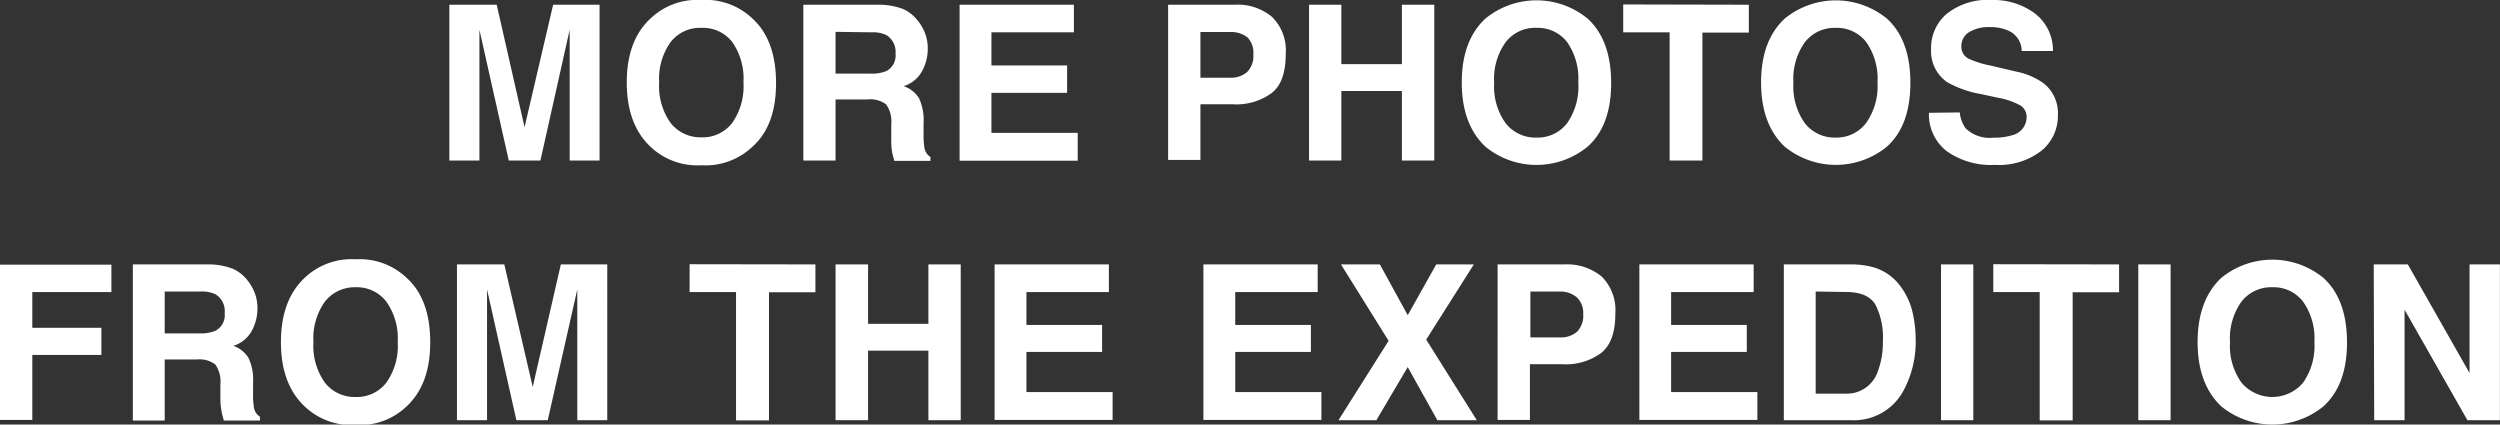 <svg xmlns="http://www.w3.org/2000/svg" viewBox="0 0 269.28 45.73"><rect x="0" y="0" width="269.28" height="45.73" fill="#333333" stroke="none"/><defs><style>.cls-1{fill:#fff;}</style></defs><title>gallery_tit</title><g id="レイヤー_2" data-name="レイヤー 2"><g id="tx"><path class="cls-1" d="M59.58.51h5V17.29H61.36V5.94c0-.32,0-.78,0-1.37s0-1,0-1.36L58.21,17.29H54.8L51.64,3.21c0,.32,0,.77,0,1.36s0,1,0,1.37V17.29H48.4V.51h5.1l3,13.19Z"/><path class="cls-1" d="M81.05,15.8a7.34,7.34,0,0,1-5.5,2,7.32,7.32,0,0,1-5.49-2q-2.55-2.4-2.55-6.92T70.06,2a7.28,7.28,0,0,1,5.49-2,7.3,7.3,0,0,1,5.5,2q2.53,2.31,2.54,6.92T81.05,15.8Zm-2.19-2.55a6.85,6.85,0,0,0,1.22-4.37,6.87,6.87,0,0,0-1.22-4.37A4,4,0,0,0,75.55,3a4,4,0,0,0-3.32,1.54A6.77,6.77,0,0,0,71,8.88a6.79,6.79,0,0,0,1.24,4.37,4.08,4.08,0,0,0,3.32,1.54A4,4,0,0,0,78.86,13.25Z"/><path class="cls-1" d="M97.2.94a4.08,4.08,0,0,1,1.57,1.18,5.05,5.05,0,0,1,.85,1.41,4.61,4.61,0,0,1,.31,1.76,5,5,0,0,1-.6,2.35,3.41,3.41,0,0,1-2,1.64A3.11,3.11,0,0,1,99,10.6a5.6,5.6,0,0,1,.48,2.63v1.12a8.68,8.68,0,0,0,.09,1.56,1.45,1.45,0,0,0,.65,1v.42H96.33c-.1-.37-.18-.67-.23-.9A7.67,7.67,0,0,1,96,14.94l0-1.55a3.17,3.17,0,0,0-.55-2.14,2.82,2.82,0,0,0-2-.54H90v6.58H86.53V.51h8A7.56,7.56,0,0,1,97.2.94ZM90,3.43v4.5h3.77a4.09,4.09,0,0,0,1.69-.27,1.89,1.89,0,0,0,1-1.89,2.12,2.12,0,0,0-1-2,3.45,3.45,0,0,0-1.62-.29Z"/><path class="cls-1" d="M115.67,3.48h-8.88V7.05h8.15V10h-8.15v4.31h9.29v3H103.36V.51h12.31Z"/><path class="cls-1" d="M137,10a6.39,6.39,0,0,1-4.21,1.23h-3.49v6h-3.48V.51H133a5.77,5.77,0,0,1,4,1.3,5.05,5.05,0,0,1,1.49,4C138.49,7.81,138,9.21,137,10Zm-2.67-6a2.86,2.86,0,0,0-1.87-.55h-3.16V8.37h3.16a2.67,2.67,0,0,0,1.87-.61A2.47,2.47,0,0,0,135,5.85,2.35,2.35,0,0,0,134.34,4Z"/><path class="cls-1" d="M141,17.29V.51h3.48v6.4H151V.51h3.49V17.29H151V9.8h-6.52v7.49Z"/><path class="cls-1" d="M171,15.8a8.68,8.68,0,0,1-11,0q-2.55-2.4-2.55-6.92T160,2a8.68,8.68,0,0,1,11,0q2.53,2.31,2.54,6.92T171,15.8Zm-2.19-2.55A6.85,6.85,0,0,0,170,8.88a6.87,6.87,0,0,0-1.22-4.37A4,4,0,0,0,165.5,3a4,4,0,0,0-3.32,1.54,6.77,6.77,0,0,0-1.24,4.37,6.79,6.79,0,0,0,1.24,4.37,4.08,4.08,0,0,0,3.32,1.54A4,4,0,0,0,168.81,13.25Z"/><path class="cls-1" d="M188.37.51v3h-5V17.29h-3.53V3.48h-5v-3Z"/><path class="cls-1" d="M203.24,15.8a8.7,8.7,0,0,1-11,0q-2.55-2.4-2.55-6.92T192.24,2a8.7,8.7,0,0,1,11,0q2.53,2.31,2.53,6.92T203.24,15.8ZM201,13.25a6.85,6.85,0,0,0,1.23-4.37A6.87,6.87,0,0,0,201,4.51,4,4,0,0,0,197.74,3a4.05,4.05,0,0,0-3.33,1.54,6.83,6.83,0,0,0-1.24,4.37,6.85,6.85,0,0,0,1.24,4.37,4.08,4.08,0,0,0,3.33,1.54A4,4,0,0,0,201,13.25Z"/><path class="cls-1" d="M211.09,12.11a3.48,3.48,0,0,0,.64,1.72,3.73,3.73,0,0,0,3,1,6.52,6.52,0,0,0,2.06-.28,2,2,0,0,0,1.5-1.94,1.43,1.43,0,0,0-.74-1.29,7.83,7.83,0,0,0-2.33-.79l-1.81-.39a11.39,11.39,0,0,1-3.68-1.29A4.08,4.08,0,0,1,208,5.26a4.83,4.83,0,0,1,1.66-3.75A7.09,7.09,0,0,1,214.55,0a7.45,7.45,0,0,1,4.58,1.41,5,5,0,0,1,2,4.08h-3.37a2.39,2.39,0,0,0-1.35-2.15,4.66,4.66,0,0,0-2.09-.42,4,4,0,0,0-2.22.54A1.75,1.75,0,0,0,211.26,5a1.44,1.44,0,0,0,.82,1.34,10.1,10.1,0,0,0,2.23.7l2.94.69A7.5,7.5,0,0,1,220.16,9a4.1,4.1,0,0,1,1.5,3.42,4.82,4.82,0,0,1-1.78,3.82,7.47,7.47,0,0,1-5,1.52,8.24,8.24,0,0,1-5.21-1.49,5,5,0,0,1-1.9-4.12Z"/><path class="cls-1" d="M0,28.51H12v2.95H3.48v3.85h7.44v2.92H3.48v7H0Z"/><path class="cls-1" d="M25,28.92a4,4,0,0,1,1.57,1.17,5.2,5.2,0,0,1,.85,1.41,4.69,4.69,0,0,1,.31,1.77,5.07,5.07,0,0,1-.6,2.35,3.4,3.4,0,0,1-2,1.63,3.08,3.08,0,0,1,1.65,1.33,5.52,5.52,0,0,1,.48,2.62v1.13a8.62,8.62,0,0,0,.09,1.55,1.4,1.4,0,0,0,.65,1v.42H24.11c-.1-.37-.18-.67-.23-.9a7.64,7.64,0,0,1-.14-1.44l0-1.56a3.18,3.18,0,0,0-.55-2.14,2.82,2.82,0,0,0-2-.54H17.74v6.58H14.31V28.48h8A7.3,7.3,0,0,1,25,28.92ZM17.74,31.4v4.51h3.77a4.07,4.07,0,0,0,1.69-.28,1.89,1.89,0,0,0,1-1.89,2.13,2.13,0,0,0-1-2.05,3.58,3.58,0,0,0-1.62-.29Z"/><path class="cls-1" d="M43.8,43.77a7.28,7.28,0,0,1-5.49,2,7.3,7.3,0,0,1-5.5-2q-2.55-2.4-2.55-6.92t2.55-6.92a7.34,7.34,0,0,1,5.5-2,7.32,7.32,0,0,1,5.49,2c1.7,1.54,2.54,3.85,2.54,6.92S45.5,42.17,43.8,43.77Zm-2.19-2.55a6.83,6.83,0,0,0,1.23-4.37,6.82,6.82,0,0,0-1.23-4.36,4,4,0,0,0-3.3-1.55A4.08,4.08,0,0,0,35,32.48a6.83,6.83,0,0,0-1.24,4.37A6.83,6.83,0,0,0,35,41.22a4.05,4.05,0,0,0,3.33,1.54A4,4,0,0,0,41.61,41.22Z"/><path class="cls-1" d="M60.41,28.48h5V45.26H62.18V33.91c0-.32,0-.78,0-1.37s0-1,0-1.36L59,45.26H55.62L52.46,31.18c0,.32,0,.77,0,1.36s0,1.05,0,1.37V45.26H49.22V28.48h5.1l3.06,13.2Z"/><path class="cls-1" d="M87.83,28.48v3h-5v13.8H79.28V31.46h-5v-3Z"/><path class="cls-1" d="M90,45.26V28.48H93.5v6.4H100v-6.4h3.48V45.26H100V37.77H93.5v7.49Z"/><path class="cls-1" d="M119.44,31.46h-8.88V35h8.15v2.91h-8.15v4.32h9.28v3H107.13V28.48h12.31Z"/><path class="cls-1" d="M141.93,31.46h-8.88V35h8.15v2.91h-8.15v4.32h9.28v3H129.62V28.48h12.31Z"/><path class="cls-1" d="M148.25,45.26h-4.08l5.4-8.55-5.13-8.23h4.19l3,5.47,3.07-5.47h4.05l-5.13,8.1,5.45,8.68h-4.25l-3.19-5.72Z"/><path class="cls-1" d="M172.49,38a6.4,6.4,0,0,1-4.21,1.23h-3.49v6h-3.48V28.48h7.2a5.84,5.84,0,0,1,4,1.3,5.07,5.07,0,0,1,1.48,4Q174,36.77,172.49,38Zm-2.68-6A2.76,2.76,0,0,0,168,31.4h-3.16v4.94H168a2.67,2.67,0,0,0,1.86-.6,2.46,2.46,0,0,0,.67-1.92A2.28,2.28,0,0,0,169.81,32Z"/><path class="cls-1" d="M188.89,31.46H180V35h8.15v2.91H180v4.32h9.29v3H176.58V28.48h12.31Z"/><path class="cls-1" d="M202,28.85A5.57,5.57,0,0,1,204.82,31a7.49,7.49,0,0,1,1.2,2.71,13.1,13.1,0,0,1,.32,2.77A11.12,11.12,0,0,1,205,42.13a6.06,6.06,0,0,1-5.63,3.13h-7.23V28.48h7.23A8.86,8.86,0,0,1,202,28.85Zm-6.43,2.55v11h3.24a3.51,3.51,0,0,0,3.47-2.45,8.75,8.75,0,0,0,.53-3.2,7.82,7.82,0,0,0-.8-3.93c-.54-.91-1.6-1.37-3.2-1.37Z"/><path class="cls-1" d="M212.55,45.26h-3.48V28.48h3.48Z"/><path class="cls-1" d="M228.25,28.48v3h-5v13.8H219.7V31.46h-5v-3Z"/><path class="cls-1" d="M233.8,45.26h-3.48V28.48h3.48Z"/><path class="cls-1" d="M250.26,43.77a8.7,8.7,0,0,1-11,0q-2.55-2.4-2.55-6.92t2.55-6.92a8.7,8.7,0,0,1,11,0q2.53,2.31,2.54,6.92T250.26,43.77Zm-2.19-2.55a6.89,6.89,0,0,0,1.22-4.37,6.88,6.88,0,0,0-1.22-4.36,4,4,0,0,0-3.31-1.55,4.06,4.06,0,0,0-3.32,1.54,6.77,6.77,0,0,0-1.24,4.37,6.77,6.77,0,0,0,1.24,4.37,4.34,4.34,0,0,0,6.63,0Z"/><path class="cls-1" d="M255.68,28.48h3.67L266,40.18V28.48h3.27V45.26h-3.5L259,33.36v11.9h-3.27Z"/></g></g></svg>
